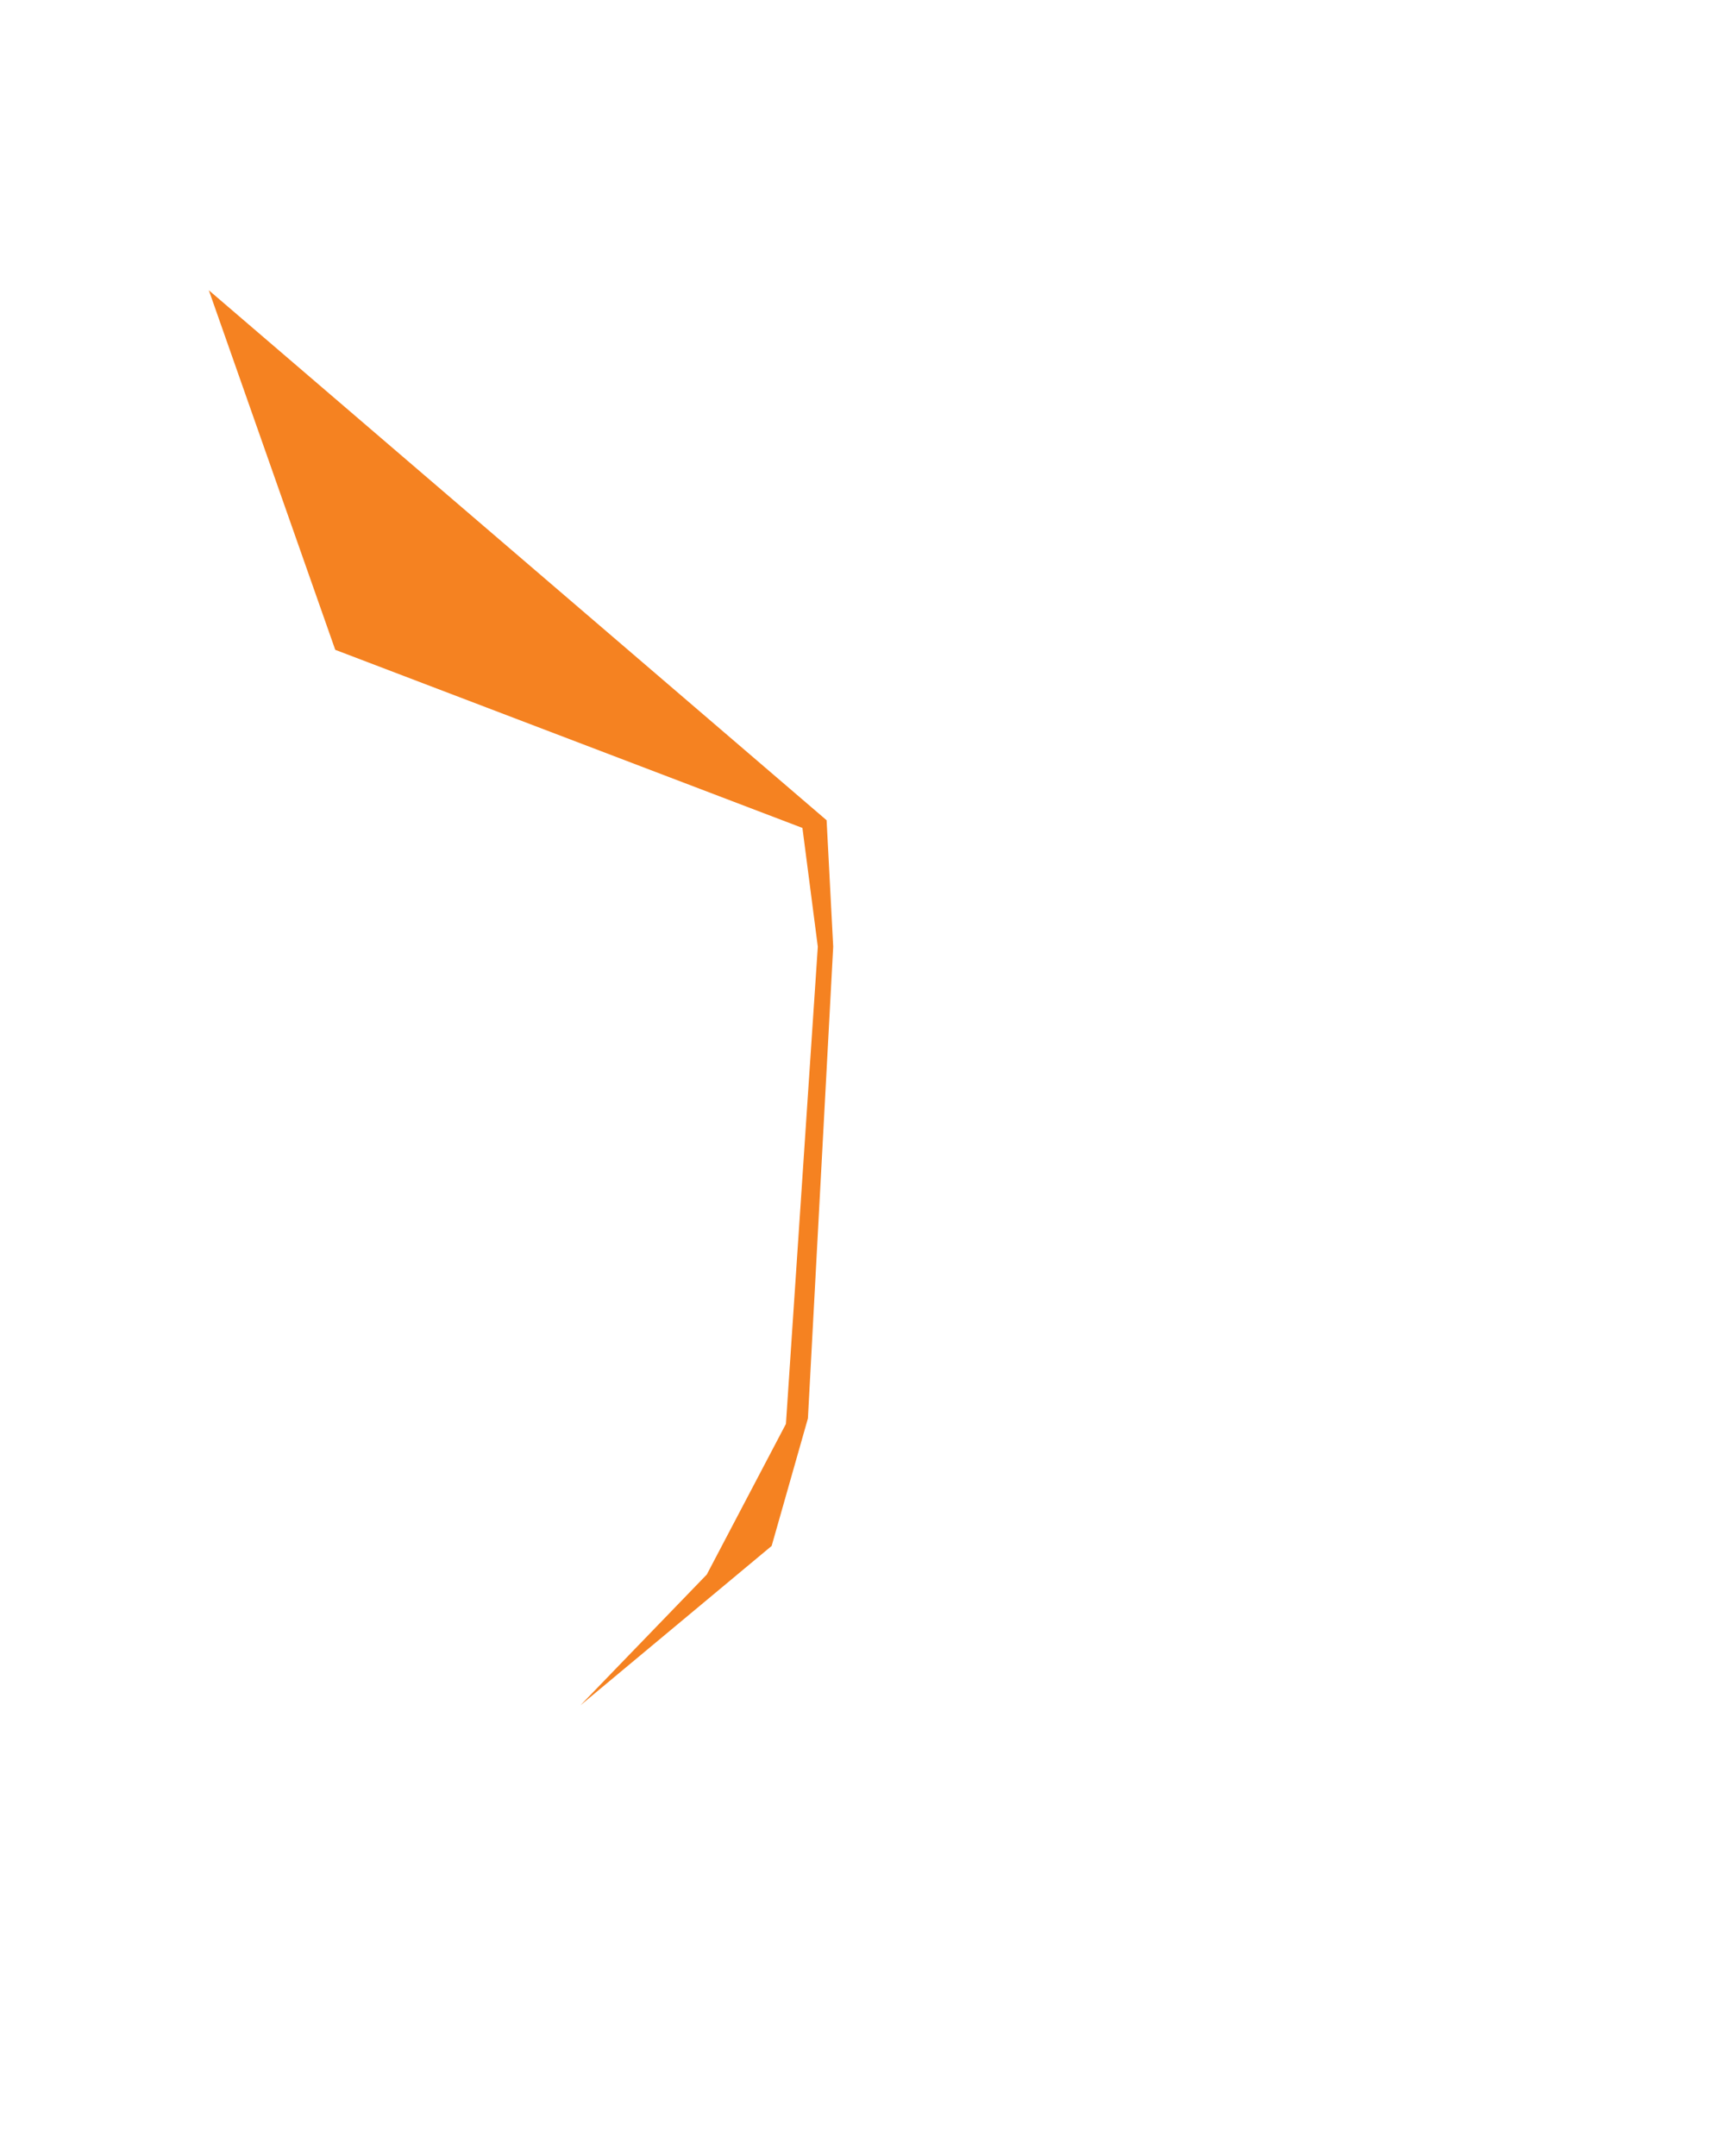 <?xml version="1.0" encoding="UTF-8"?> <svg xmlns="http://www.w3.org/2000/svg" fill="none" height="315" viewBox="0 0 253 315" width="253"><path d="m84.828 249.189 27.955-23.297 5.302-18.636 3.695-68.925-.964-18.476-90.293-77.44 18.476 52.537 68.282 26.027 2.249 17.352-4.659 69.728-11.568 22.011z" fill="#f58221"></path></svg> 